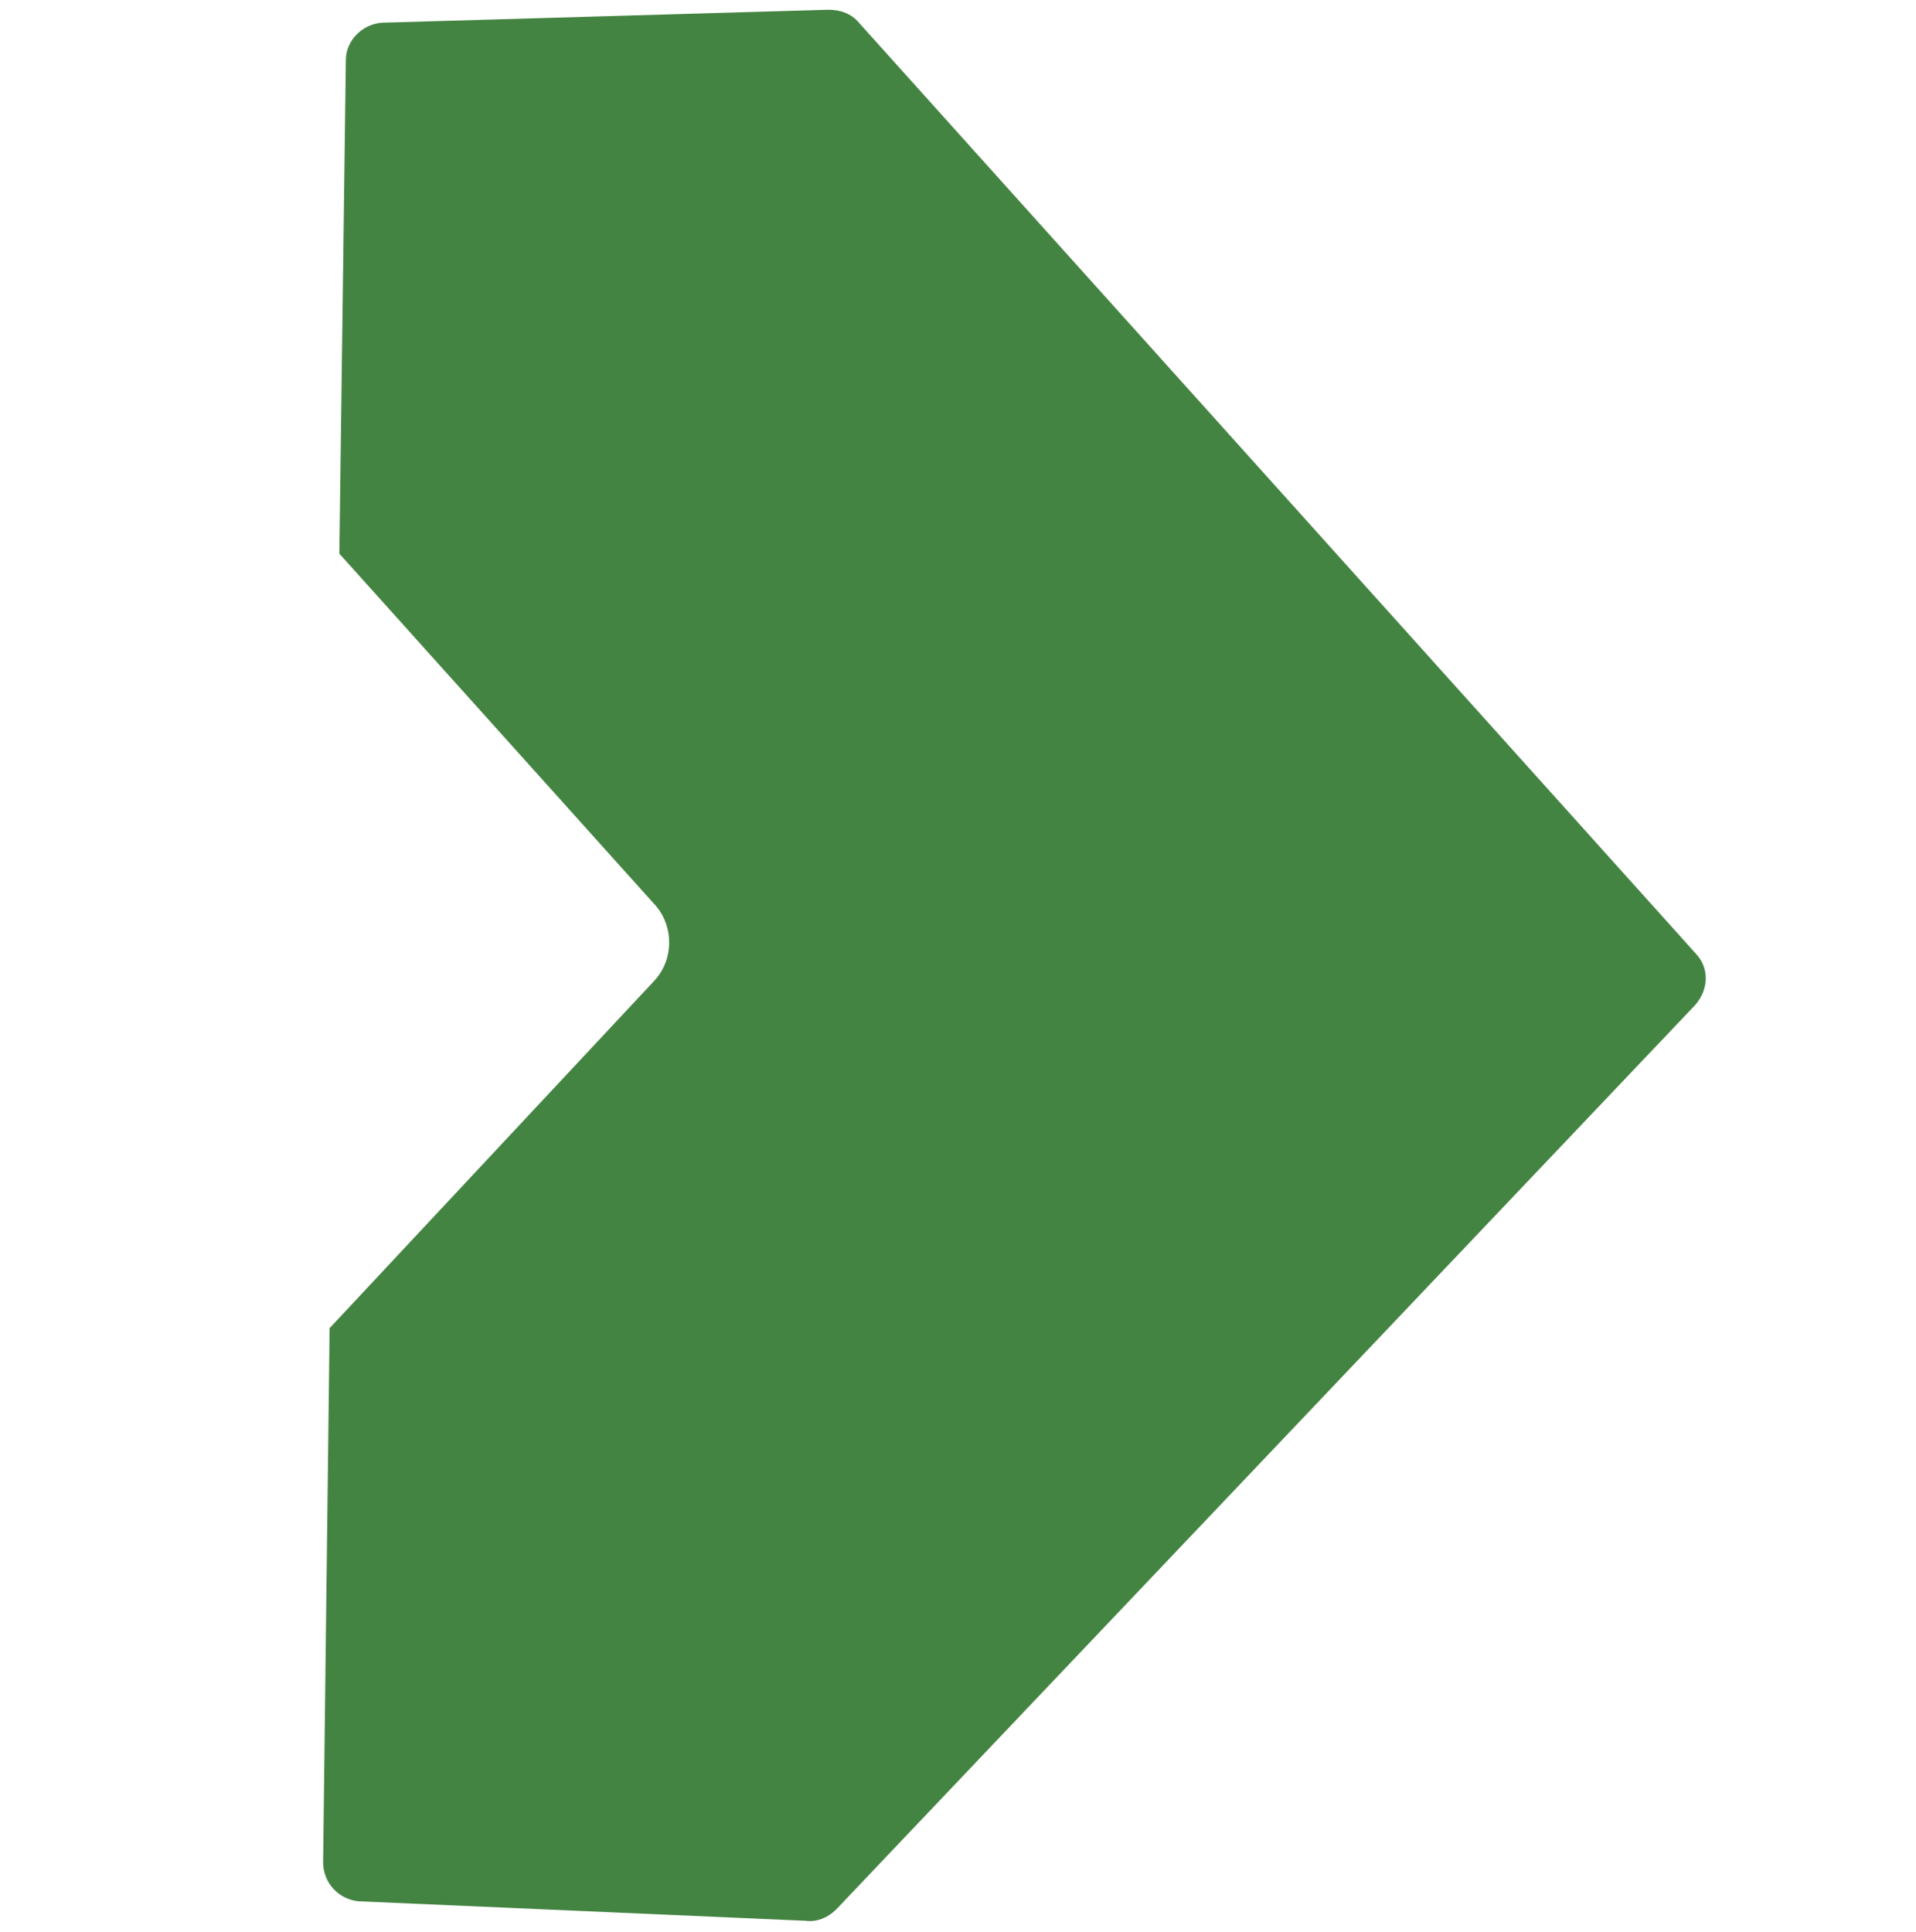 <?xml version="1.0" encoding="utf-8"?>
<!-- Generator: Adobe Illustrator 28.1.0, SVG Export Plug-In . SVG Version: 6.00 Build 0)  -->
<svg version="1.1" id="Layer_1" xmlns="http://www.w3.org/2000/svg" xmlns:xlink="http://www.w3.org/1999/xlink" x="0px" y="0px"
	 viewBox="0 0 118 119" style="enable-background:new 0 0 118 119;" xml:space="preserve">
<style type="text/css">
	.st0{fill:#448442;}
</style>
<path class="st0" d="M104.4,61.9l-52.9,55.7c-0.5,0.5-1.2,0.8-1.9,0.7l-27.5-1.2c-1.2-0.1-2.2-1.1-2.2-2.4l0.4-32.9l20-21.4
	c1.2-1.3,1.2-3.3,0.1-4.6L20.9,34.1l0.4-30.4c0-1.2,1-2.2,2.2-2.3L51,0.6c0.7,0,1.4,0.2,1.9,0.8l51.6,57.4
	C105.3,59.7,105.2,61,104.4,61.9z"/>
</svg>
